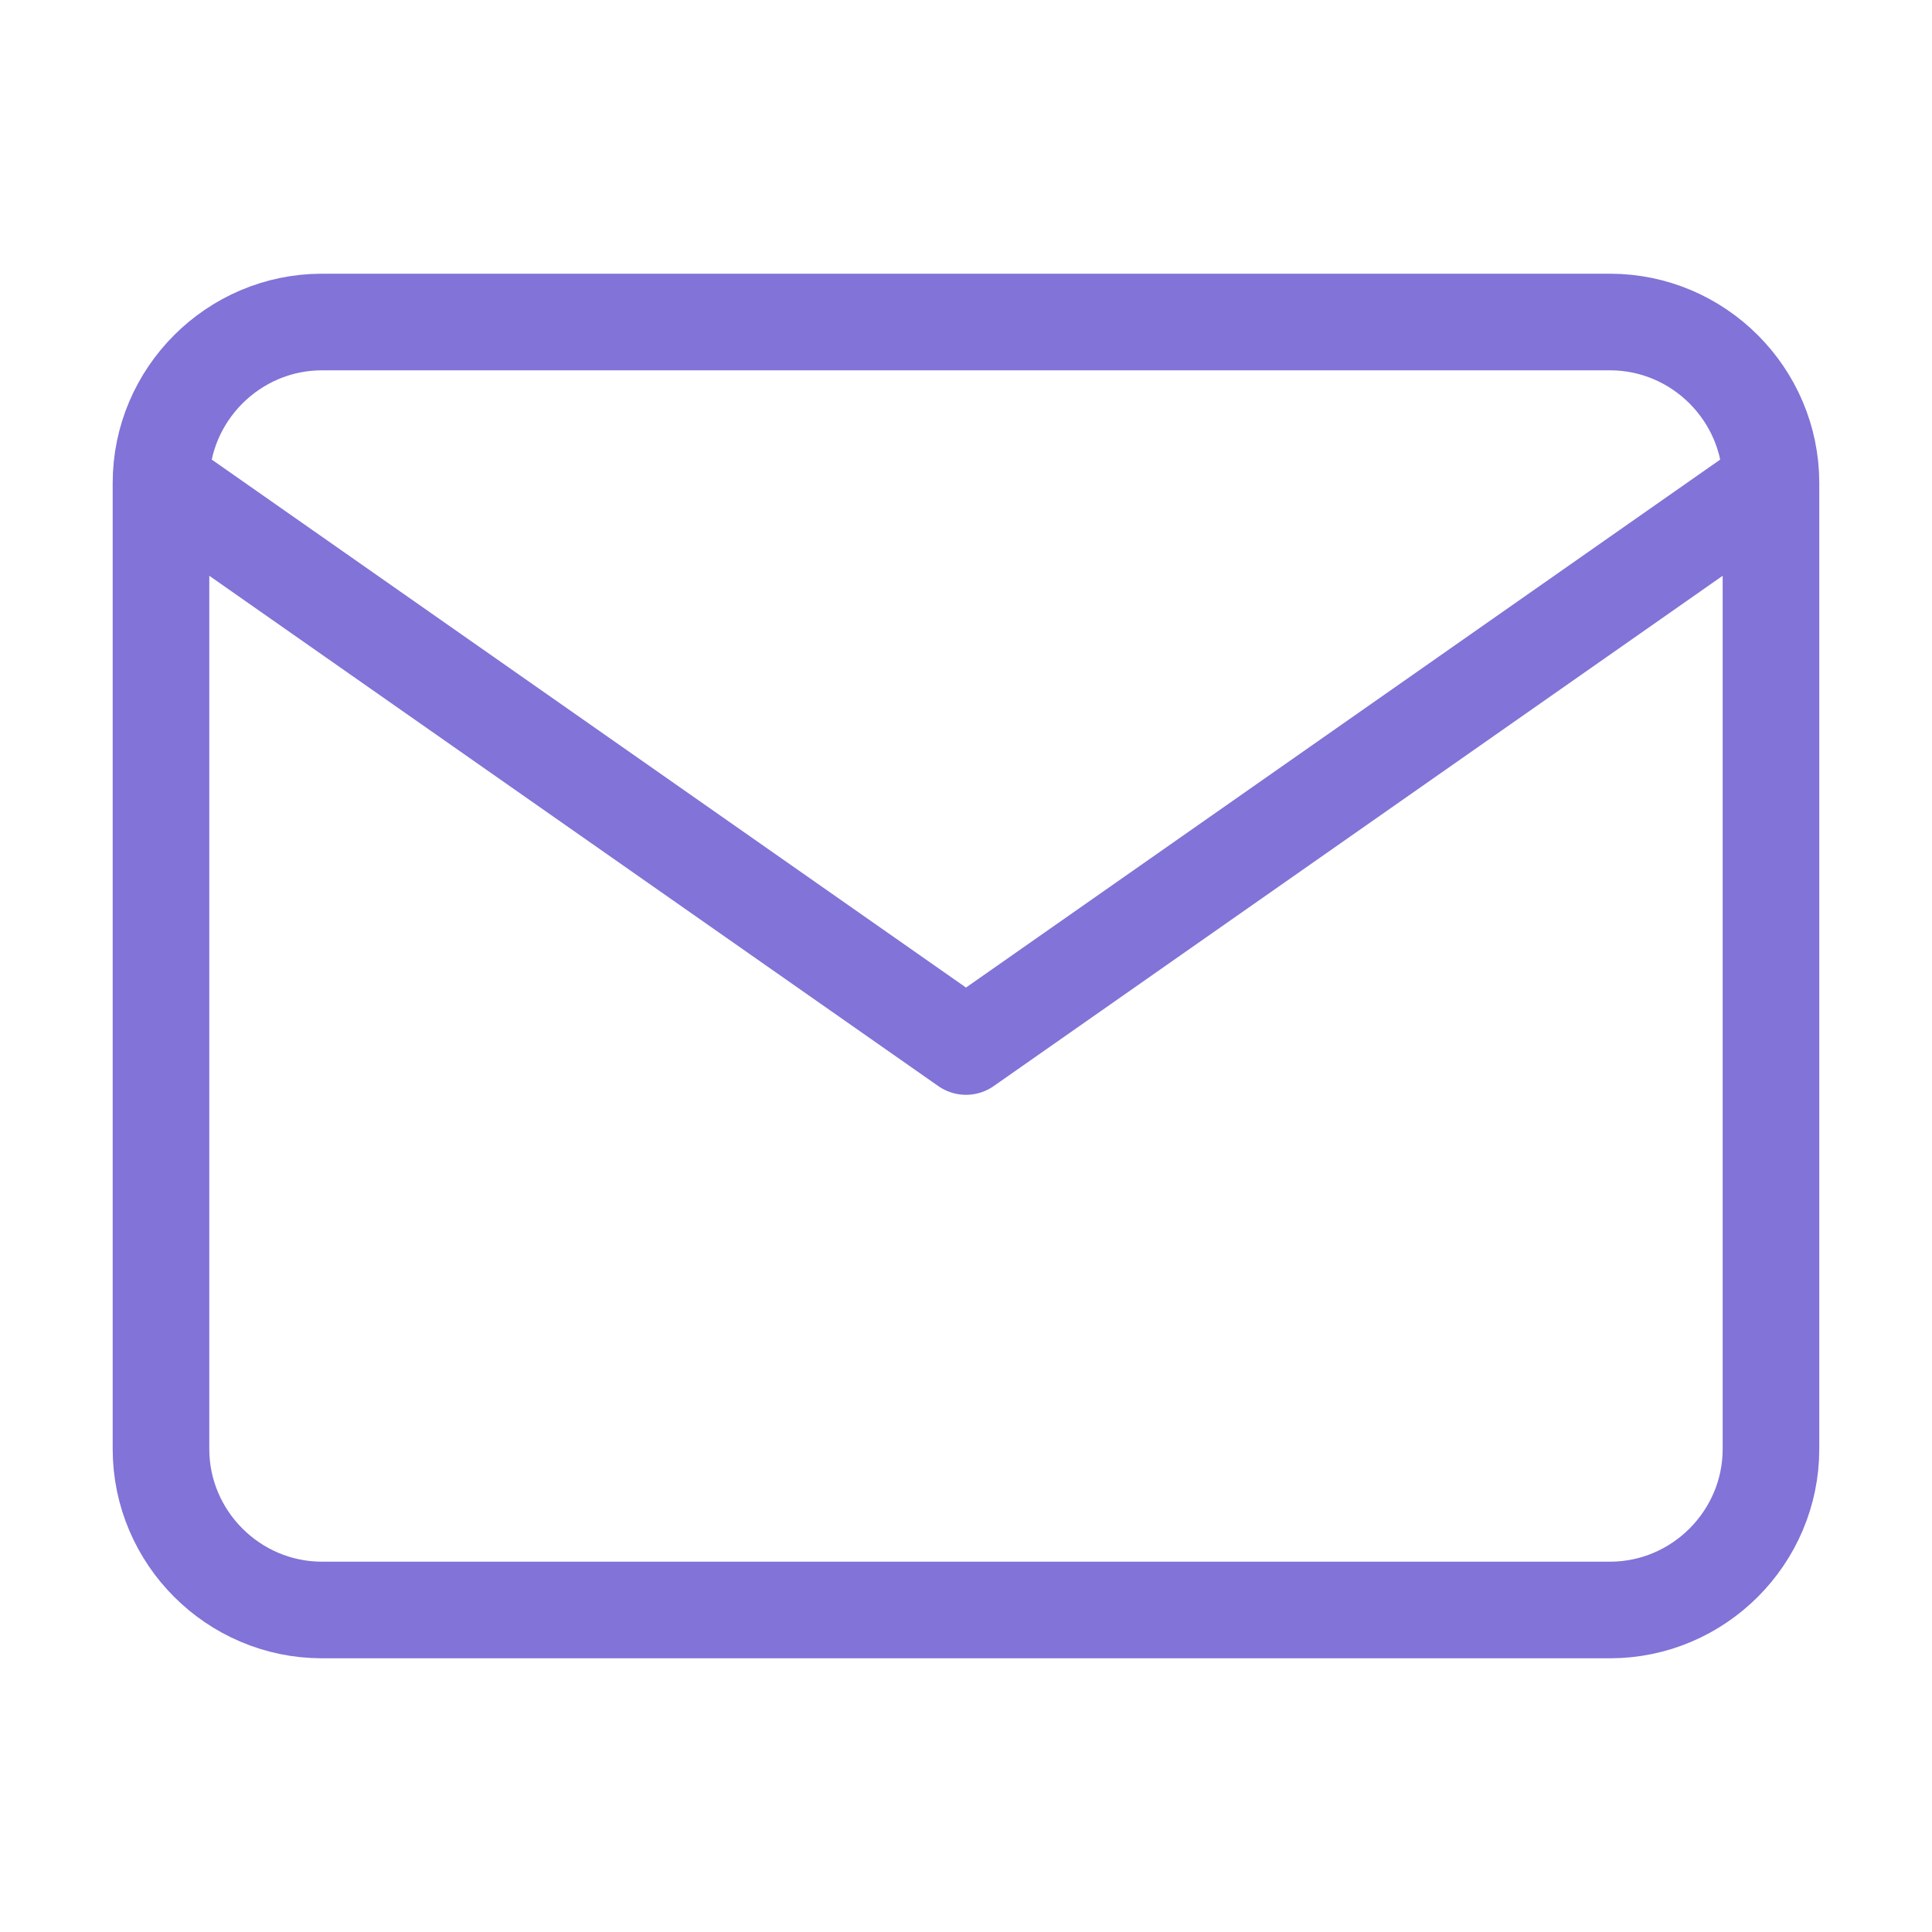 <svg width="40" height="40" viewBox="0 0 40 40" fill="none" xmlns="http://www.w3.org/2000/svg">
<g id="mail">
<path id="Vector" d="M36.666 10C36.666 8.167 35.166 6.667 33.333 6.667H6.666C4.833 6.667 3.333 8.167 3.333 10M36.666 10V30C36.666 31.833 35.166 33.333 33.333 33.333H6.666C4.833 33.333 3.333 31.833 3.333 30V10M36.666 10L20 21.667L3.333 10" stroke="#8173D7" stroke-width="2" stroke-linecap="round" stroke-linejoin="round"/>
</g>
</svg>
